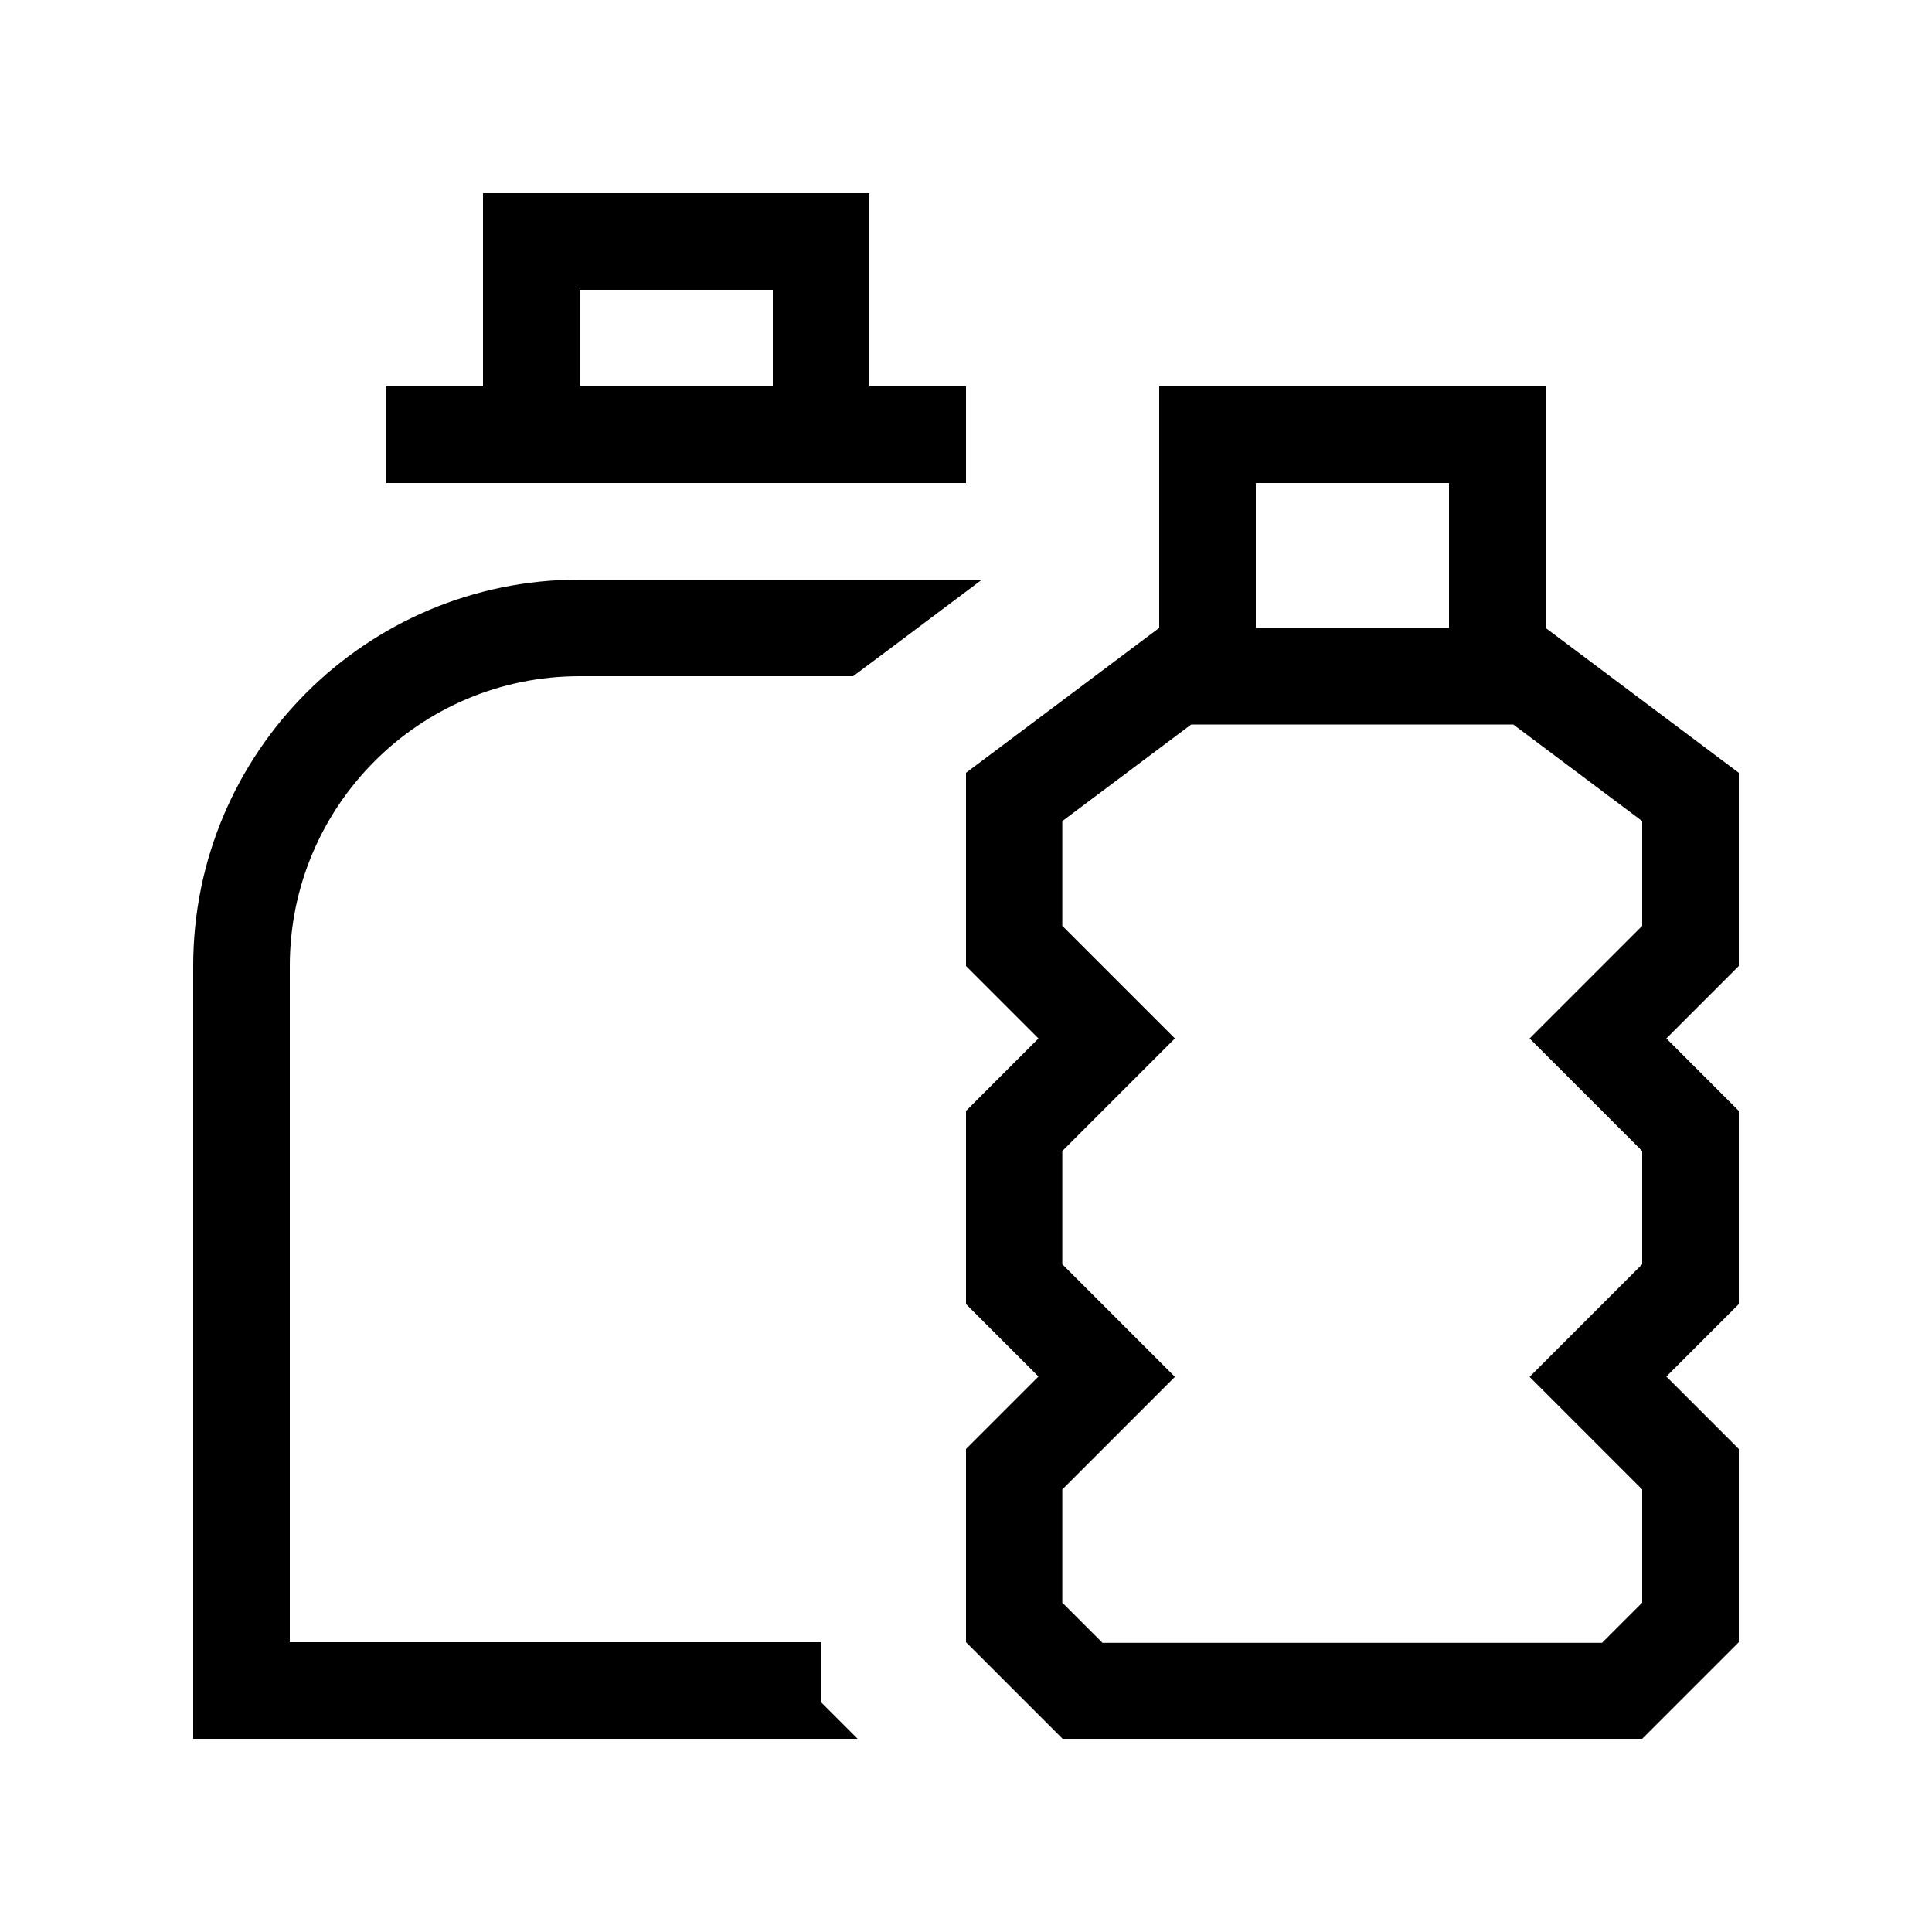 <svg xmlns="http://www.w3.org/2000/svg" viewBox="0 0 640 640"><!--! Font Awesome Pro 7.1.0 by @fontawesome - https://fontawesome.com License - https://fontawesome.com/license (Commercial License) Copyright 2025 Fonticons, Inc. --><path fill="currentColor" d="M256 96L192 96L192 128L256 128L256 96zM160 96L160 64L288 64L288 128L320 128L320 160L128 160L128 128L160 128L160 96zM282.7 224L192 224C139 224 96 267 96 320L96 544L272 544L272 563.9L284.1 576L64 576L64 320C64 249.3 121.3 192 192 192L325.3 192C298.3 212.3 284.1 222.9 282.6 224zM384 128L512 128L512 208L576 256L576 320L552 344L576 368L576 432L552 456L576 480L576 544L544 576L352 576L320 544L320 480L344 456L320 432L320 368L344 344L320 320L320 256L384 208L384 128zM480 160L416 160L416 208L480 208L480 160zM544 381.3L506.7 344C523.1 327.6 535.5 315.2 544 306.7L544 272L501.3 240L394.6 240L351.9 272L351.9 306.7C360.3 315.1 372.7 327.5 389.2 344L351.9 381.3L351.9 418.8L389.2 456.1L351.9 493.4L351.9 530.9L365.2 544.2L530.7 544.2L544 530.9L544 493.4L506.7 456.1L544 418.8L544 381.3z"/></svg>